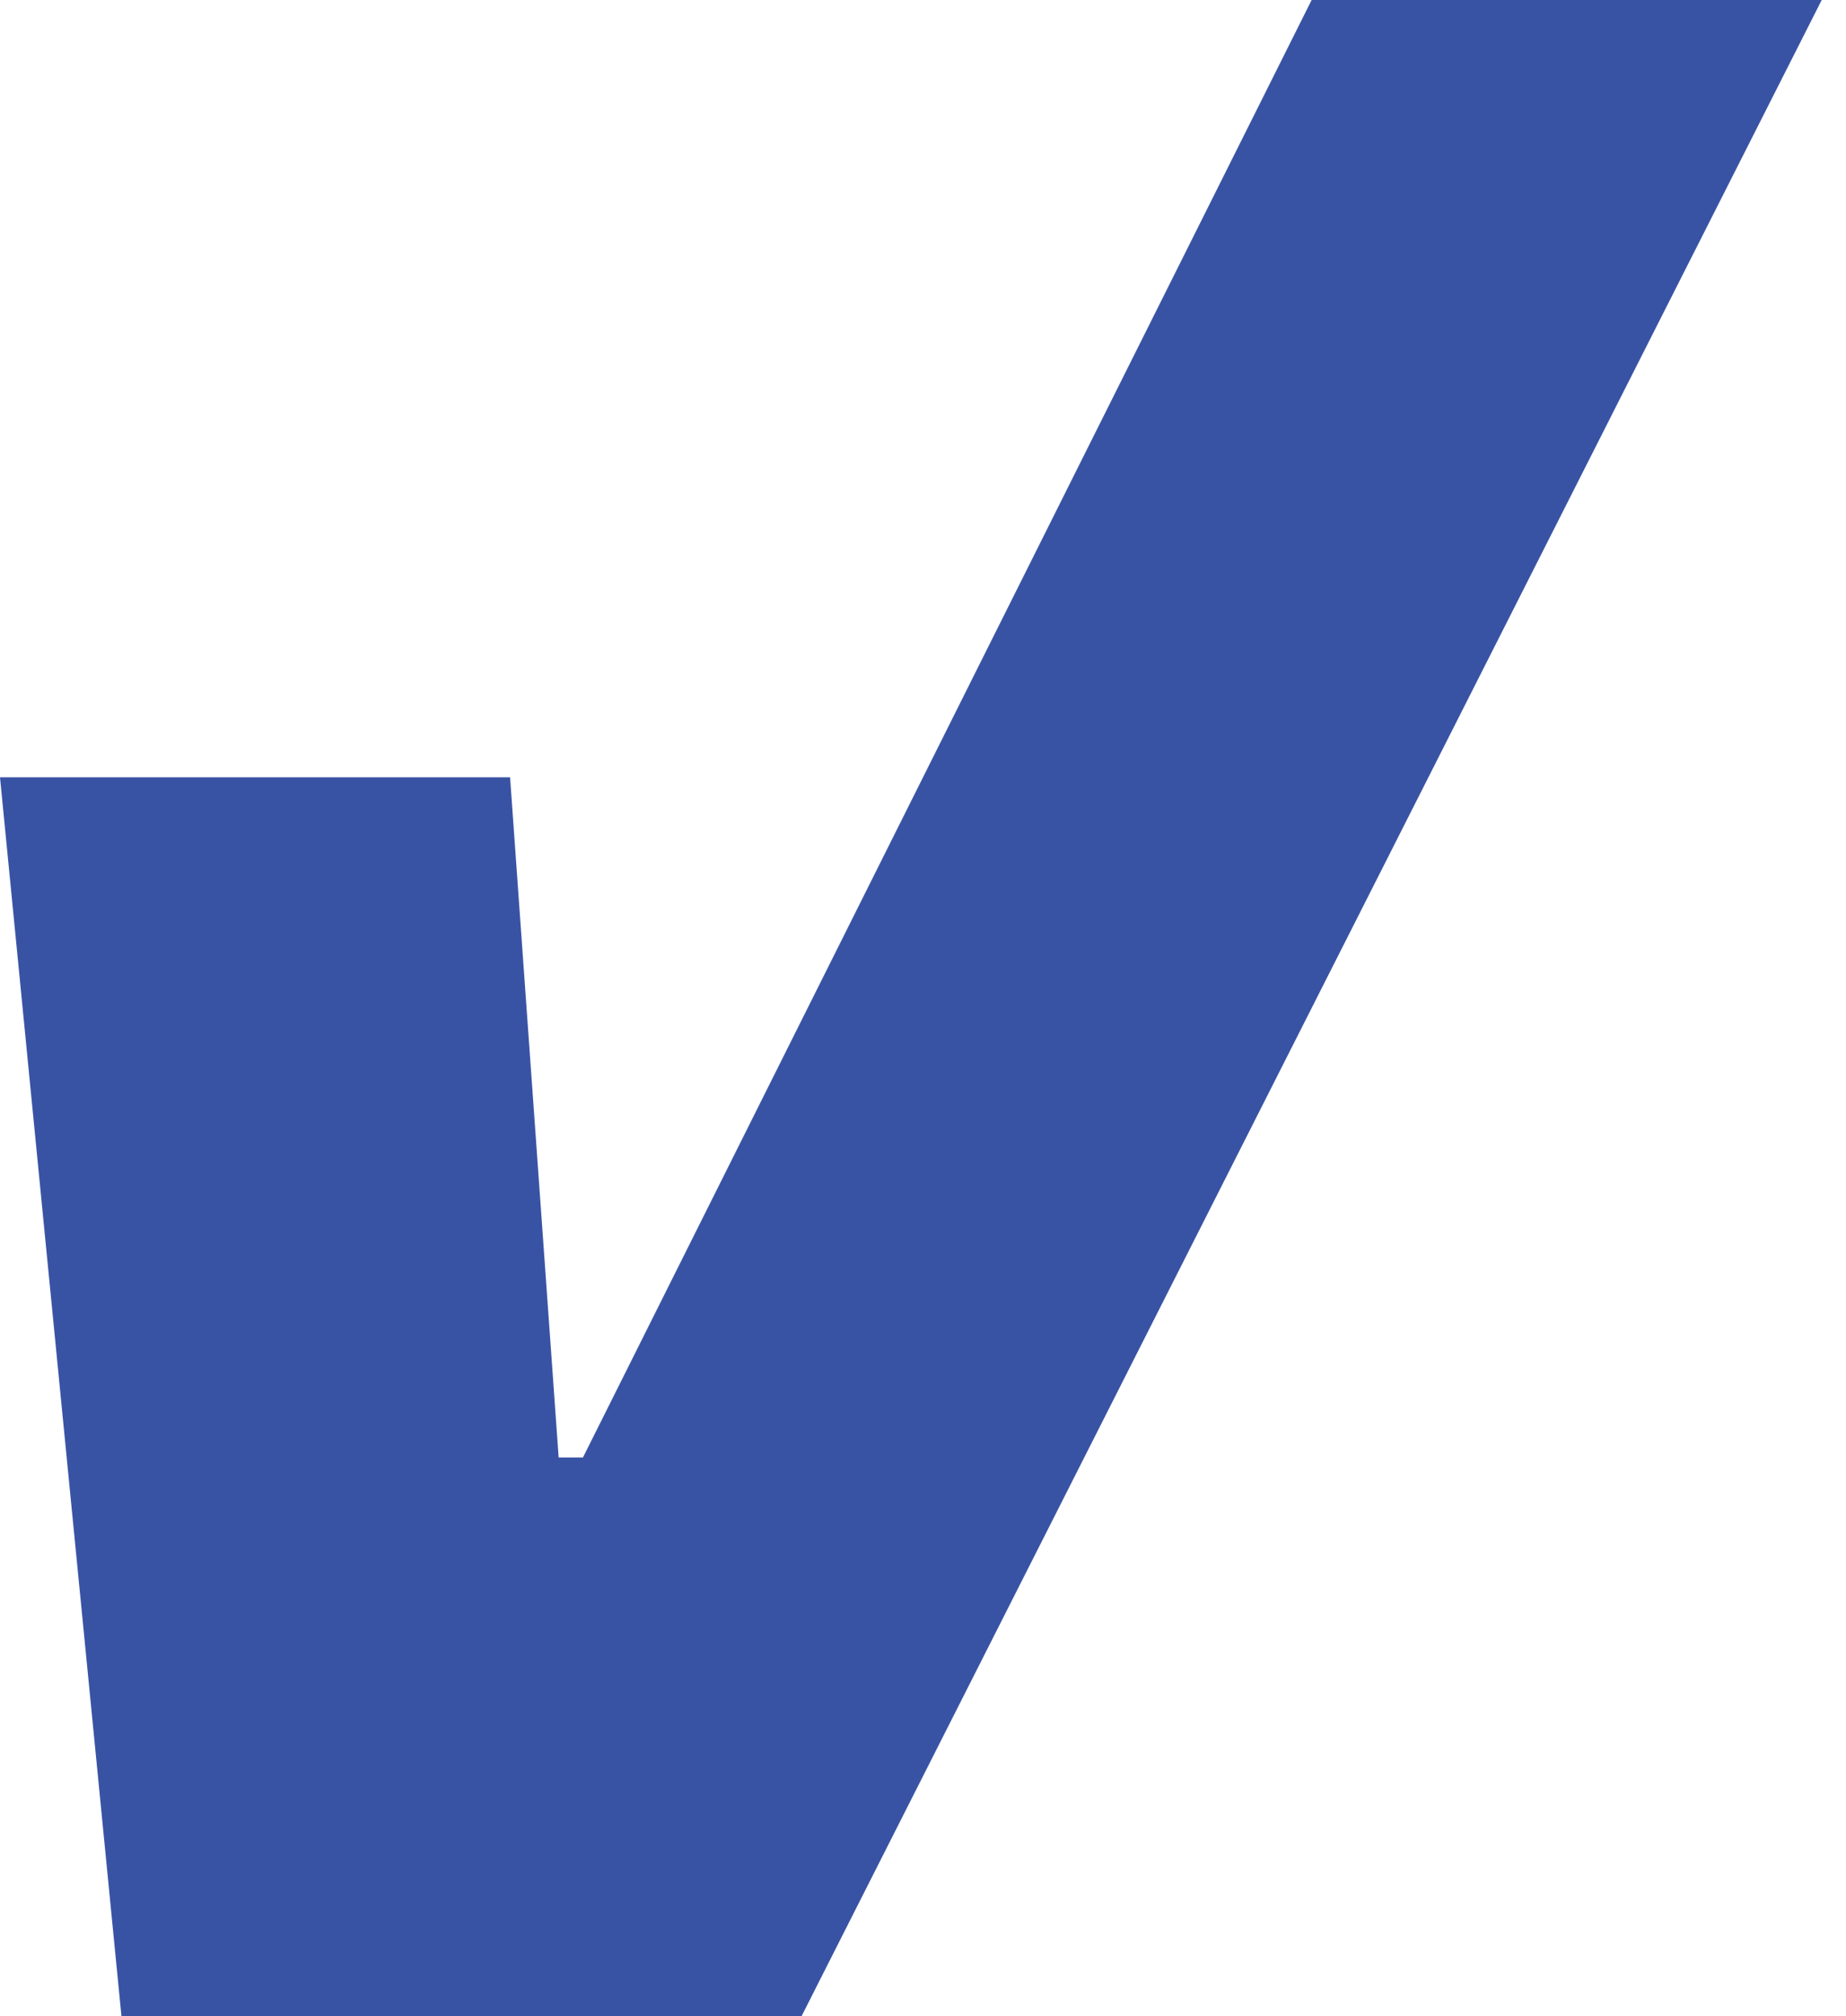 <?xml version="1.0" encoding="utf-8"?>
<!-- Generator: Adobe Illustrator 26.1.0, SVG Export Plug-In . SVG Version: 6.00 Build 0)  -->
<svg version="1.1" id="Layer_1" xmlns="http://www.w3.org/2000/svg" xmlns:xlink="http://www.w3.org/1999/xlink" x="0px" y="0px"
	 viewBox="0 0 7.6 8.3" style="enable-background:new 0 0 7.6 8.3;" xml:space="preserve">
<style type="text/css">
	.st0{fill:#3953A4;}
</style>
<path class="st0" d="M0.5,8.3L0,3.2h2.1L2.3,6h0.1l3-6h2.1L3.3,8.3H0.5z"/>
</svg>
